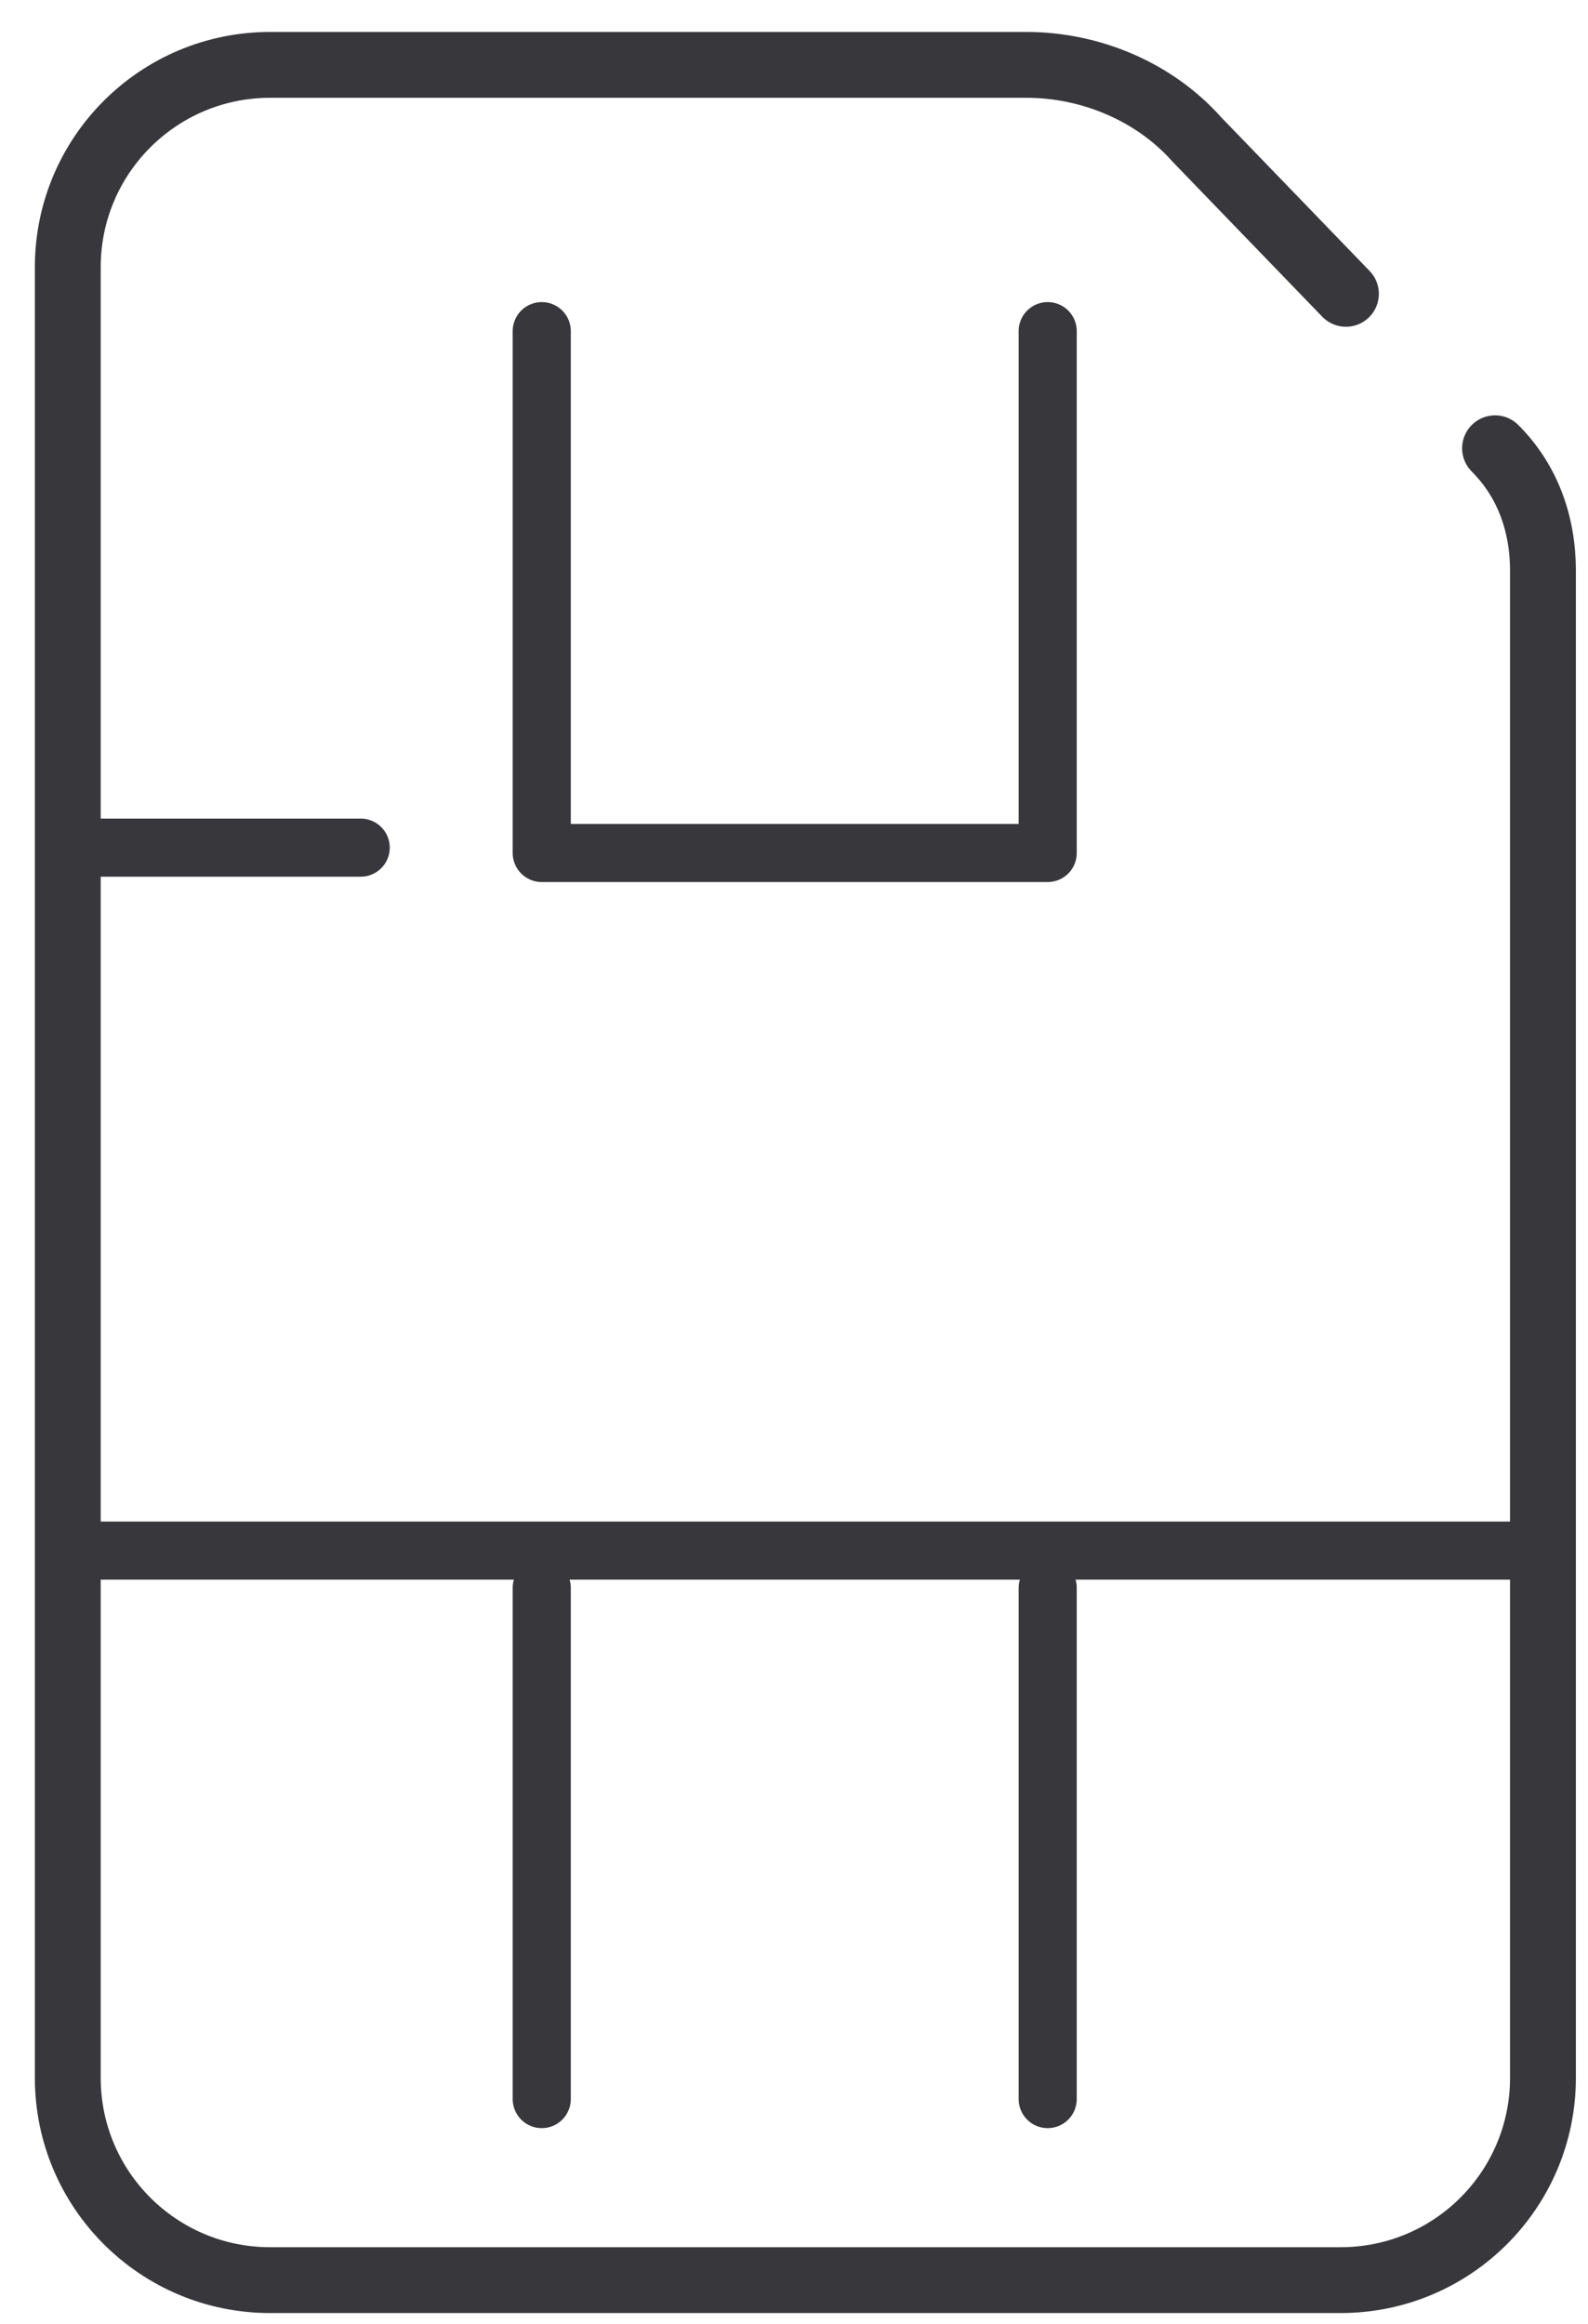 <svg width="41" height="60" viewBox="0 0 41 60" fill="none" xmlns="http://www.w3.org/2000/svg">
<path d="M38.6 11.575C39.425 12.4 39.837 13.5 39.837 14.738L39.837 53.65C39.837 56.538 37.5 58.875 34.612 58.875L6.975 58.875C4.088 58.875 1.75 56.538 1.75 53.65L1.75 6.9C1.75 4.012 4.088 1.675 6.975 1.675L26.5 1.675C28.15 1.675 29.8 2.362 30.9 3.6L34.75 7.587" stroke="#38373C" stroke-width="1.7" stroke-miterlimit="2.434" stroke-linecap="round" stroke-linejoin="round"/>
<path d="M27.05 41L27.05 54.2" stroke="#38373C" stroke-width="1.5" stroke-miterlimit="2.434" stroke-linecap="round" stroke-linejoin="round"/>
<path d="M13.987 54.2L13.987 41" stroke="#38373C" stroke-width="1.5" stroke-miterlimit="2.434" stroke-linecap="round" stroke-linejoin="round"/>
<path d="M13.987 8.55L13.987 22.025L27.05 22.025L27.05 8.55" stroke="#38373C" stroke-width="1.5" stroke-miterlimit="2.434" stroke-linecap="round" stroke-linejoin="round"/>
<path d="M2.438 40.038L39.15 40.038" stroke="#38373C" stroke-width="1.5" stroke-miterlimit="2.434" stroke-linecap="round" stroke-linejoin="round"/>
<path d="M1.888 21.887L9.313 21.887" stroke="#38373C" stroke-width="1.5" stroke-miterlimit="2.434" stroke-linecap="round" stroke-linejoin="round"/>
</svg>
